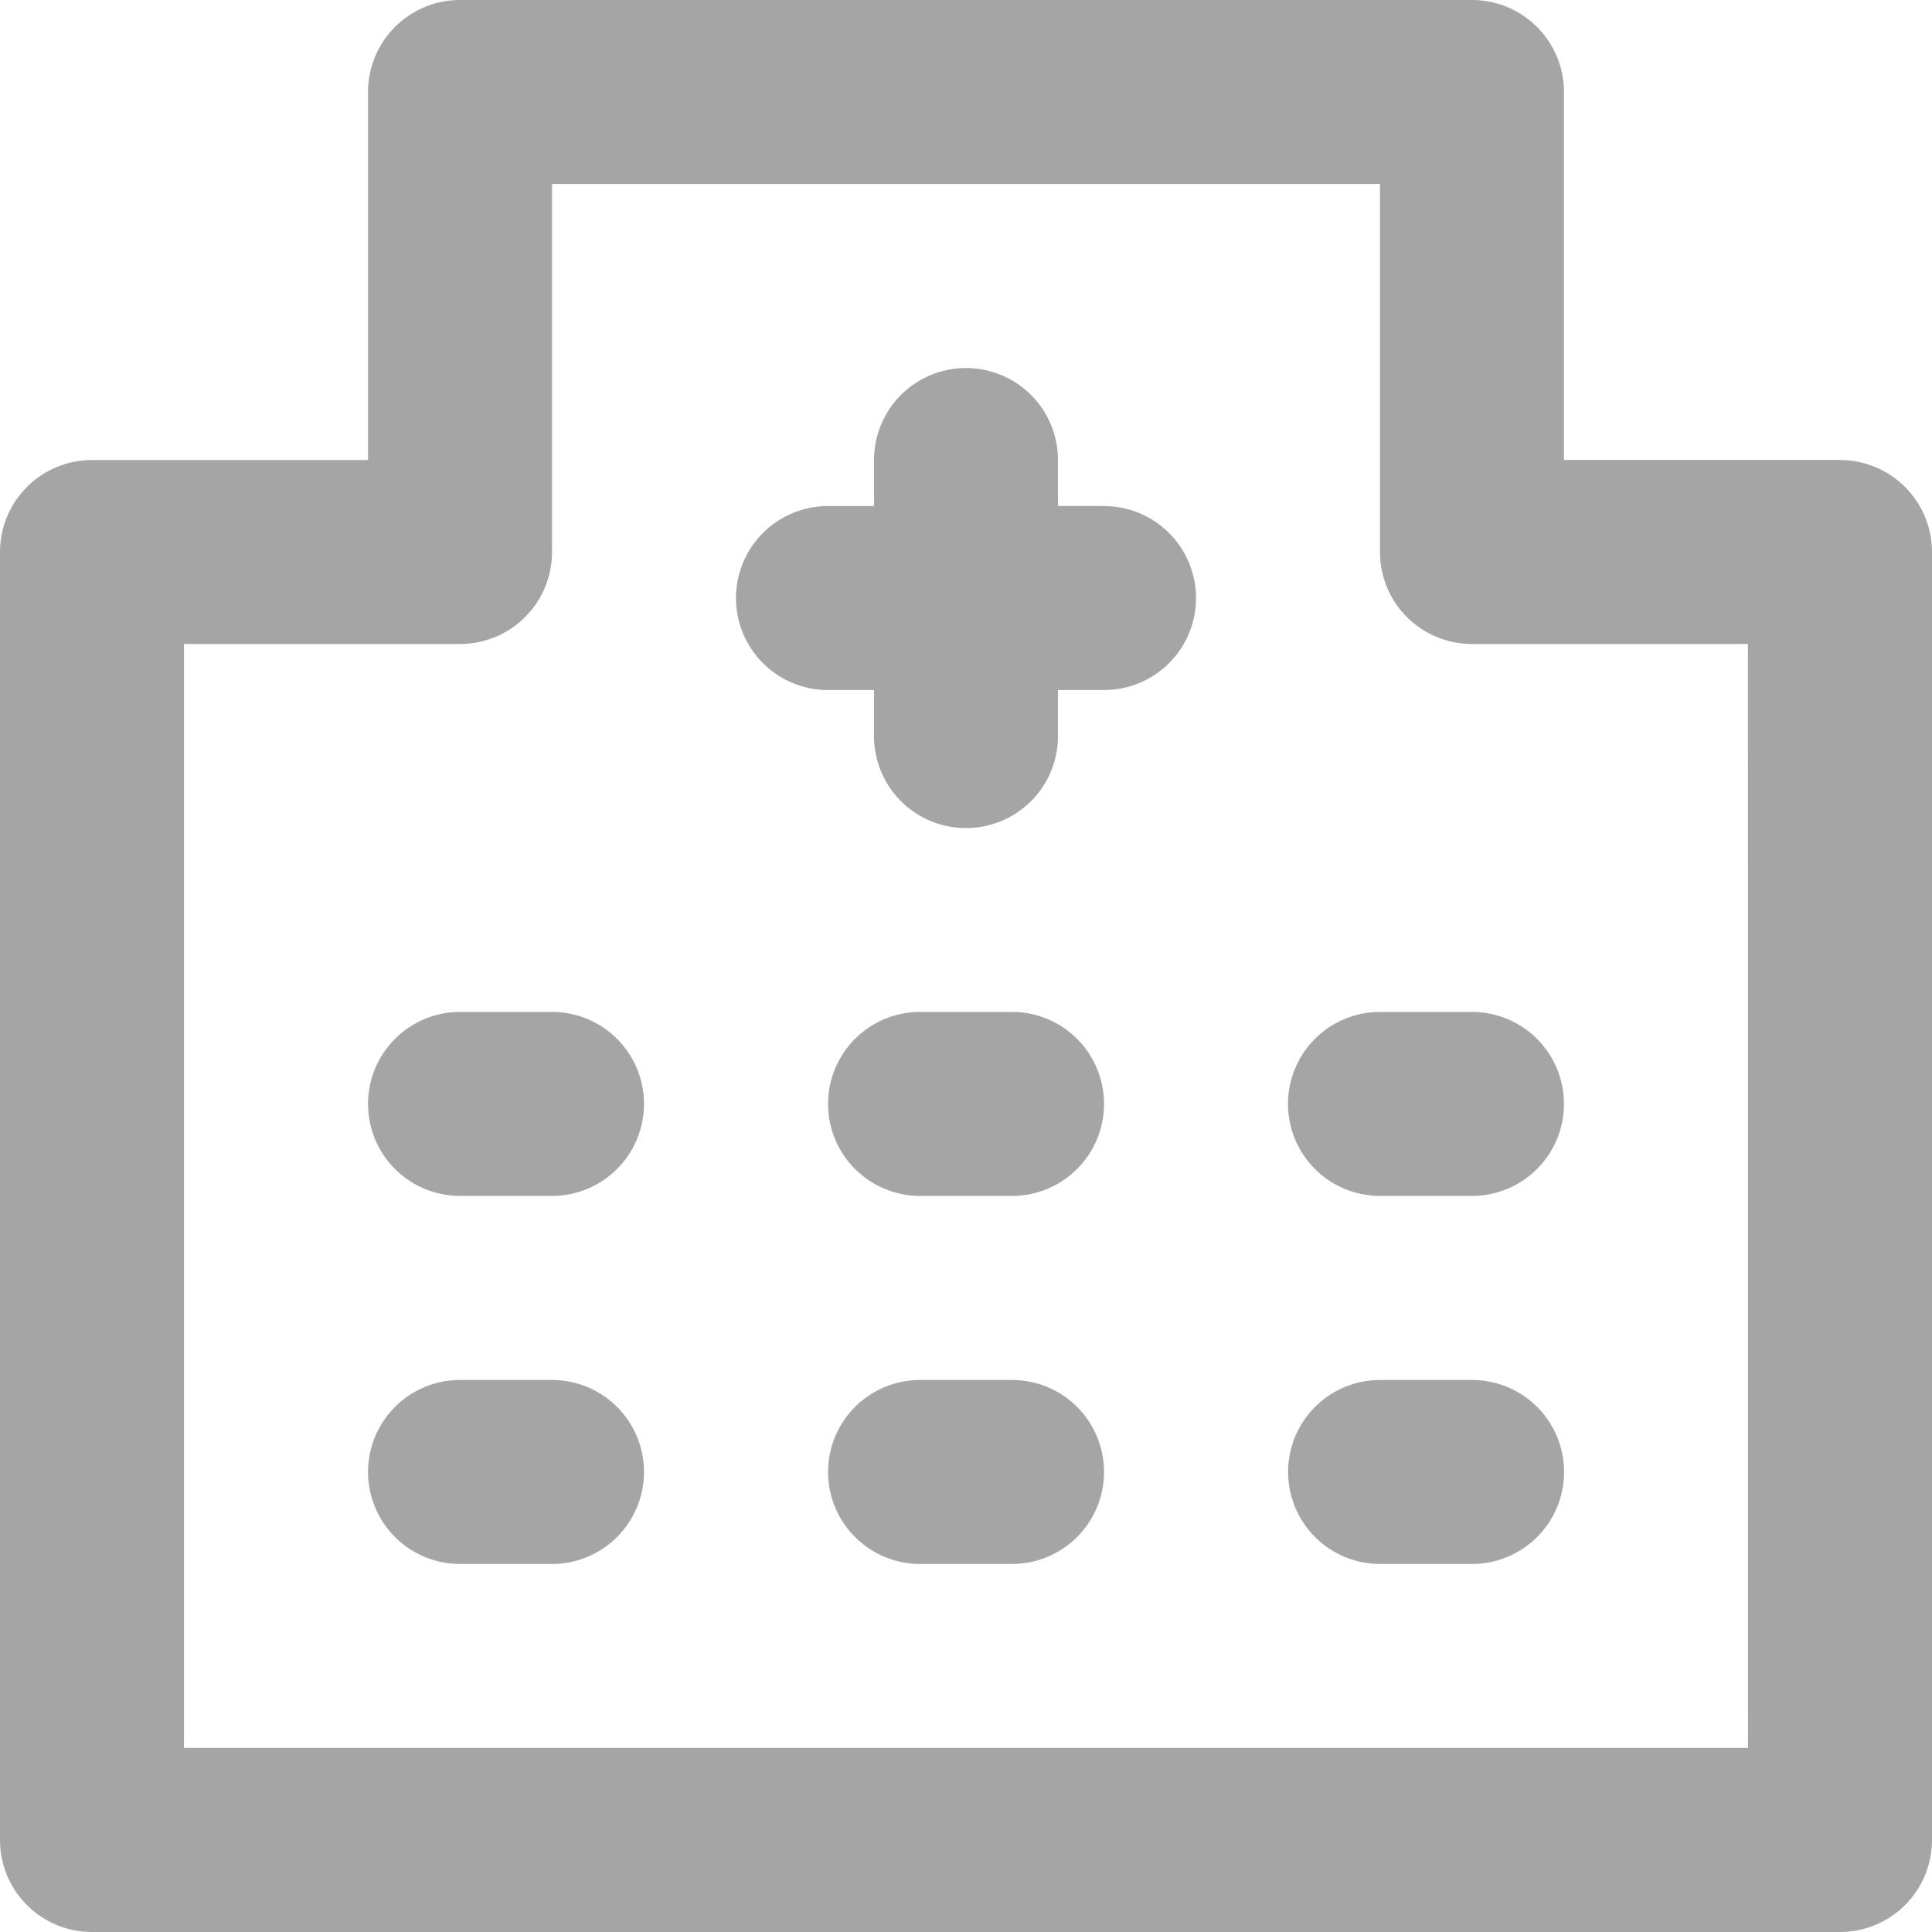 <svg xmlns="http://www.w3.org/2000/svg" width="18" height="18" viewBox="0 0 18 18">
    <path id="hospital"
          d="M10.929,14.357h-.857a.857.857,0,0,0,0,1.714h.857a.857.857,0,1,0,0-1.714Zm0-3.429h-.857a.857.857,0,1,0,0,1.714h.857a.857.857,0,1,0,0-1.714ZM6.643,14.357H5.786a.857.857,0,0,0,0,1.714h.857a.857.857,0,0,0,0-1.714Zm0-3.429H5.786a.857.857,0,1,0,0,1.714h.857a.857.857,0,1,0,0-1.714Zm12-5.143H16.071V2.357a.857.857,0,0,0-.857-.857H5.786a.857.857,0,0,0-.857.857V5.786H2.357a.857.857,0,0,0-.857.857v12a.857.857,0,0,0,.857.857H18.643a.857.857,0,0,0,.857-.857v-12A.857.857,0,0,0,18.643,5.786Zm-.857,12H3.214V7.5H5.786a.857.857,0,0,0,.857-.857V3.214h7.714V6.643a.857.857,0,0,0,.857.857h2.571Zm-3.429-6.857a.857.857,0,1,0,0,1.714h.857a.857.857,0,1,0,0-1.714ZM11.786,6.214h-.429V5.786a.857.857,0,1,0-1.714,0v.429H9.214a.857.857,0,0,0,0,1.714h.429v.429a.857.857,0,1,0,1.714,0V7.929h.429a.857.857,0,0,0,0-1.714Zm3.429,8.143h-.857a.857.857,0,0,0,0,1.714h.857a.857.857,0,0,0,0-1.714Z"
          transform="translate(-1.5 -1.5)" fill="#a5a5a5"/>
</svg>
